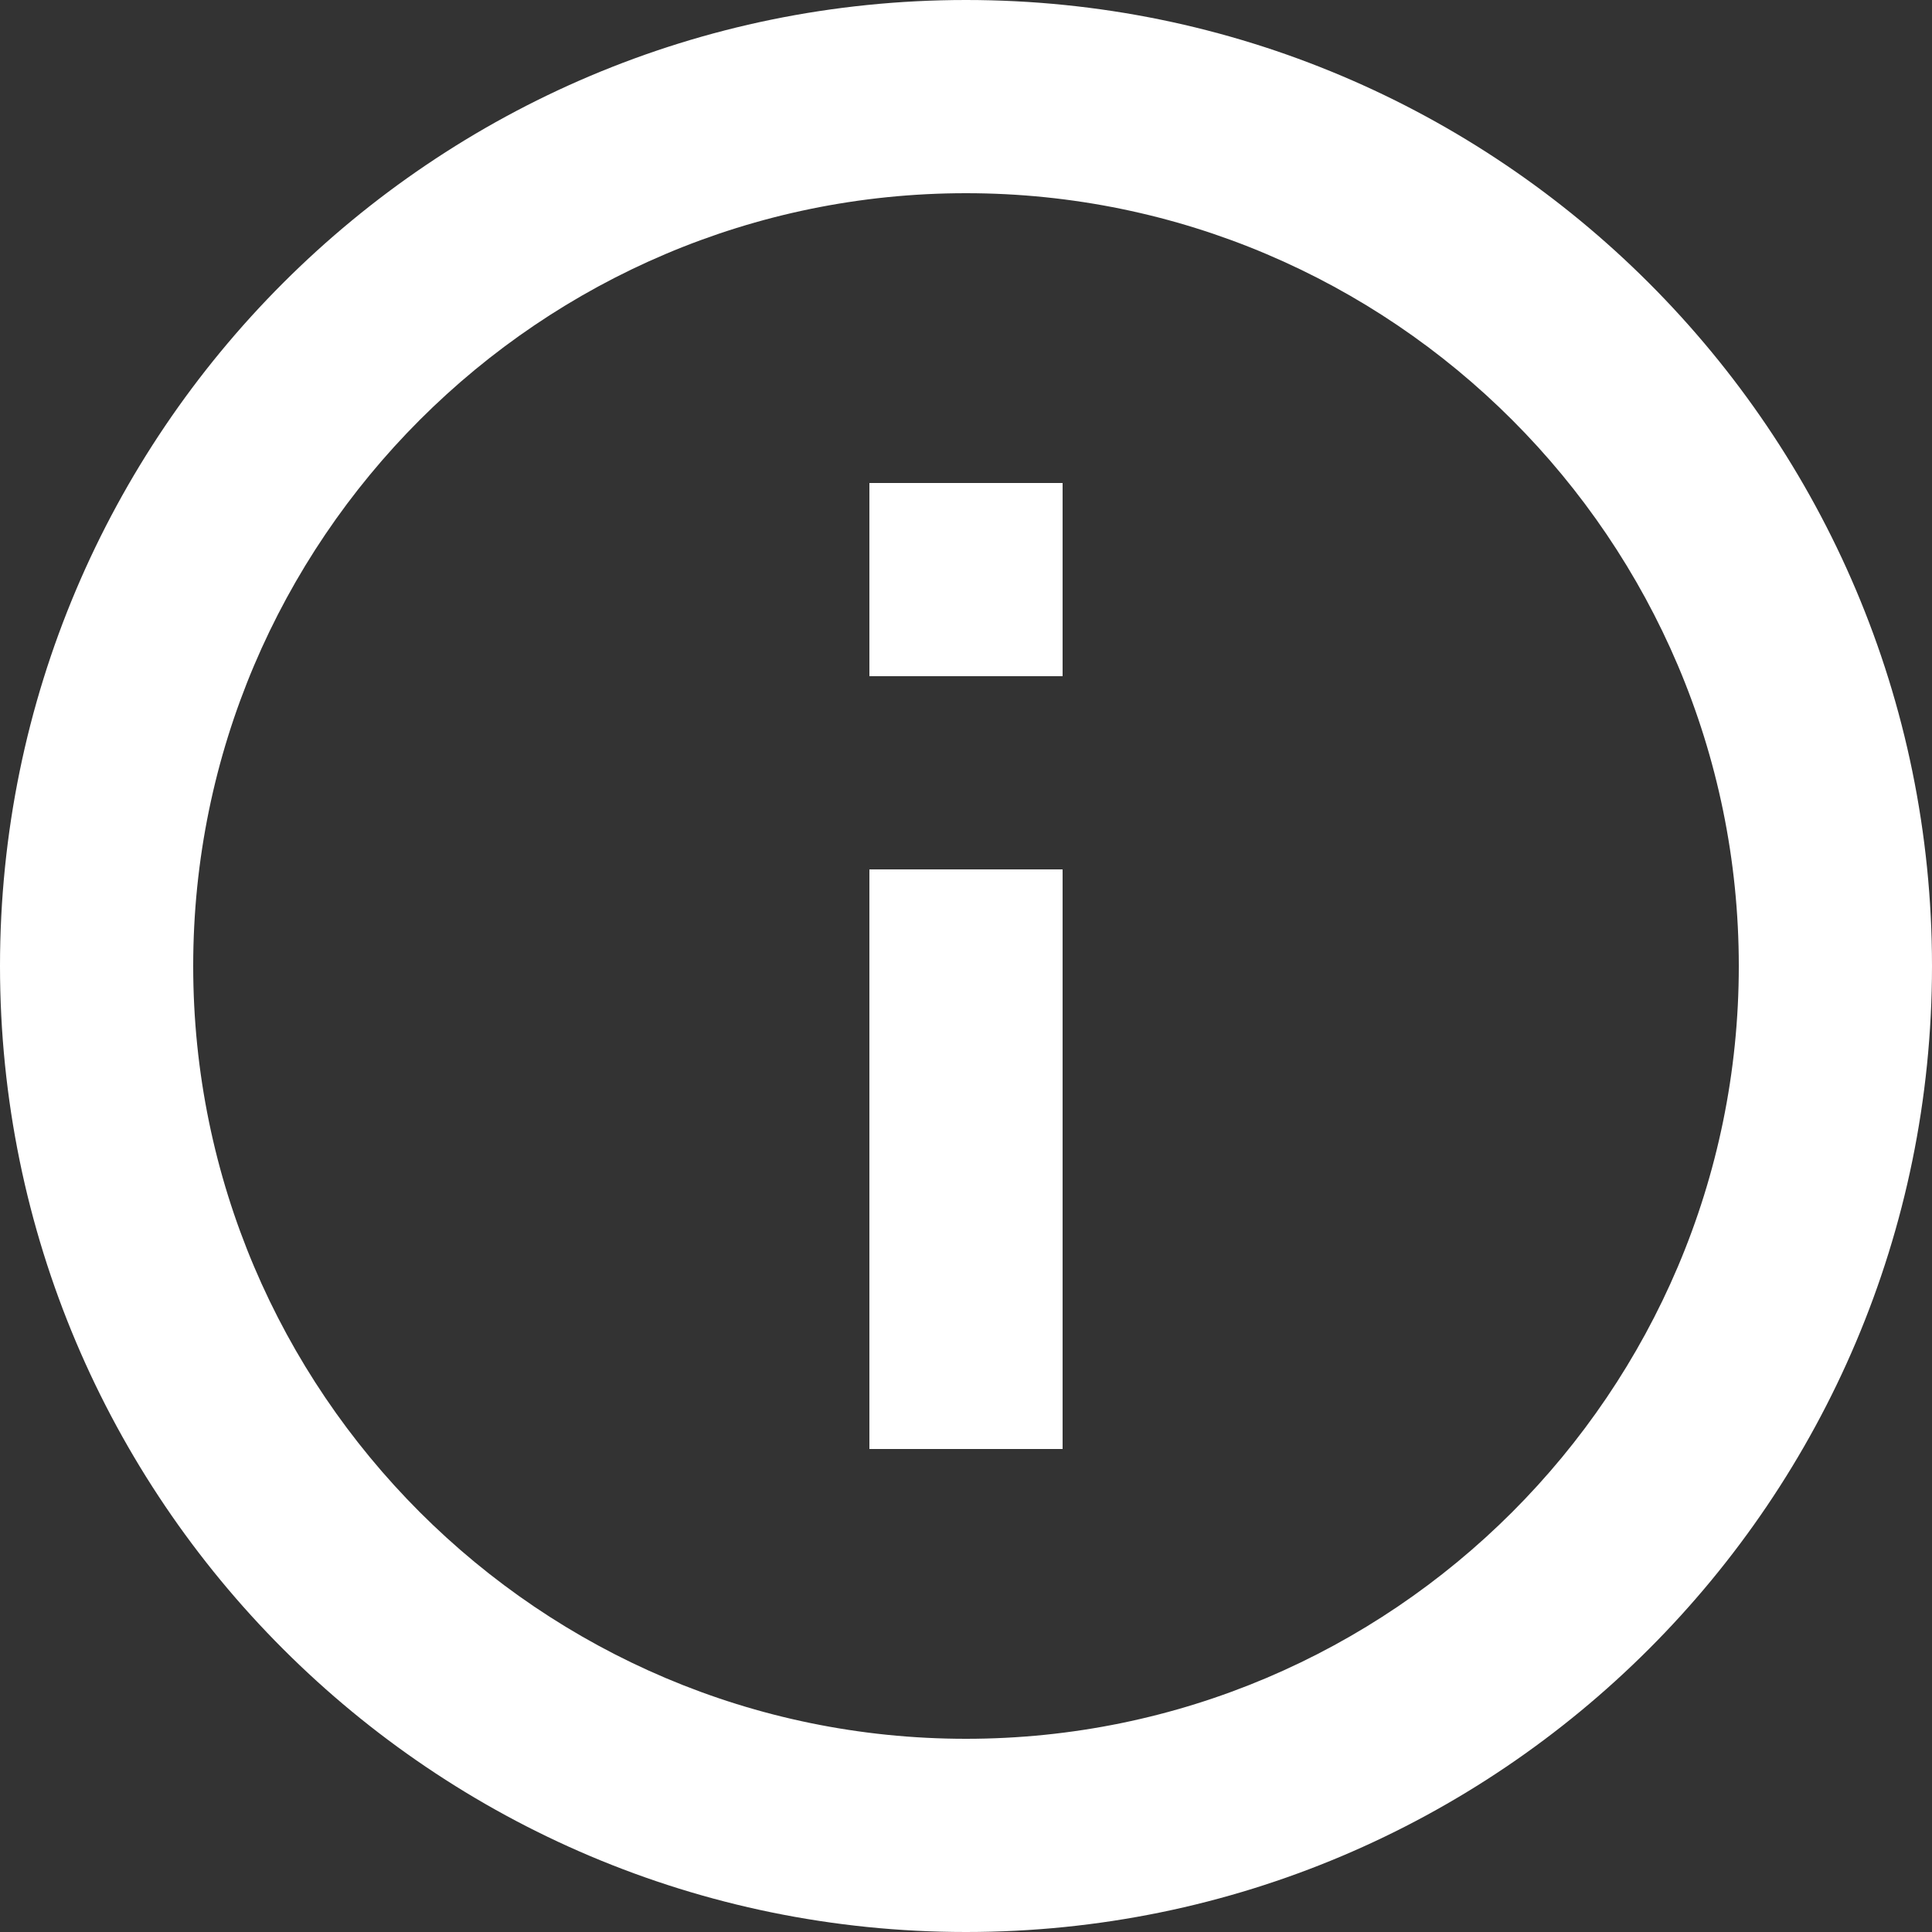 <?xml version="1.0" encoding="UTF-8" standalone="no"?><!DOCTYPE svg PUBLIC "-//W3C//DTD SVG 1.1//EN" "http://www.w3.org/Graphics/SVG/1.1/DTD/svg11.dtd"><svg width="100%" height="100%" viewBox="0 0 13 13" version="1.1" xmlns="http://www.w3.org/2000/svg" xmlns:xlink="http://www.w3.org/1999/xlink" xml:space="preserve" xmlns:serif="http://www.serif.com/" style="fill-rule:evenodd;clip-rule:evenodd;stroke-linejoin:round;stroke-miterlimit:2;"><rect x="0" y="0" width="13" height="13" fill="#333333" stroke="none"/><path d="M5.85,3.25l1.3,0l0,1.3l-1.3,0l0,-1.3Zm0,2.6l1.3,0l0,3.9l-1.3,0l0,-3.9Zm0.65,-5.85c-3.588,0 -6.5,2.912 -6.5,6.5c0,3.588 2.912,6.5 6.5,6.5c3.588,0 6.5,-2.912 6.5,-6.5c0,-3.588 -2.912,-6.5 -6.5,-6.5Zm0,11.7c-2.867,0 -5.2,-2.333 -5.2,-5.2c0,-2.866 2.333,-5.2 5.2,-5.2c2.866,0 5.2,2.334 5.2,5.2c0,2.867 -2.334,5.2 -5.2,5.2Z" style="fill:#fff;fill-rule:nonzero;"/></svg>